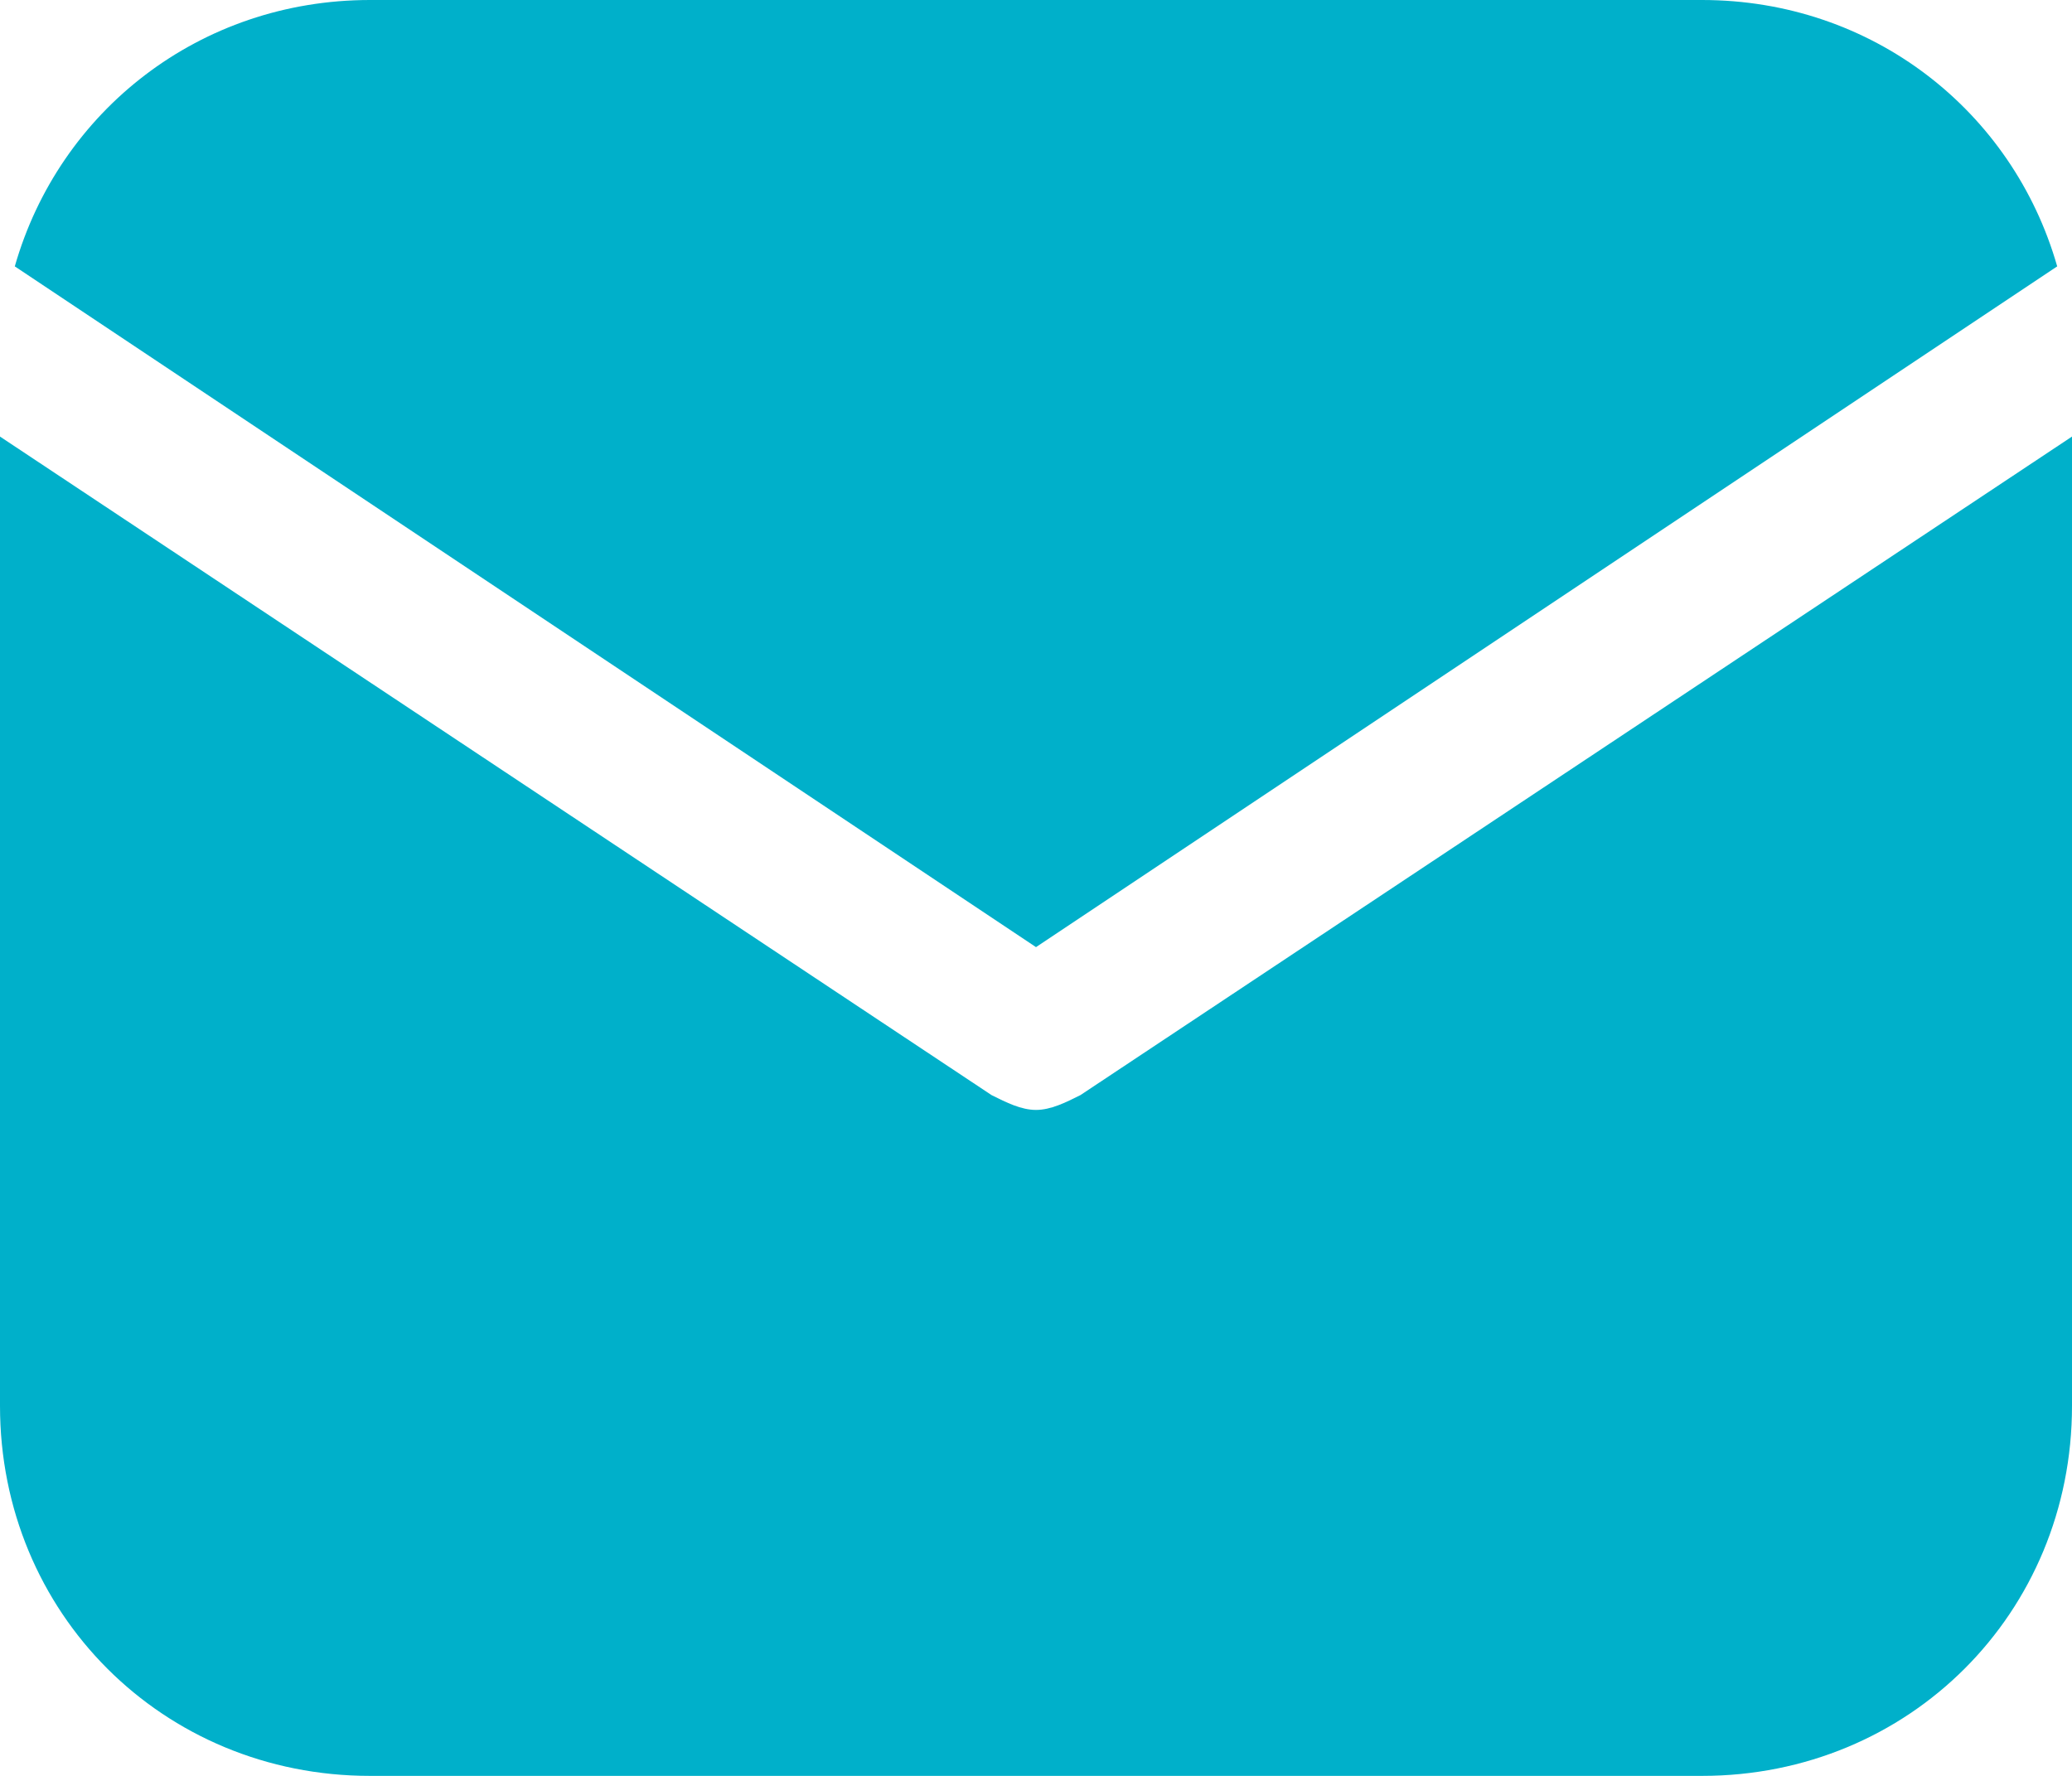 <?xml version="1.0" encoding="UTF-8"?> <svg xmlns="http://www.w3.org/2000/svg" width="21" height="18" viewBox="0 0 21 18" fill="none"><path d="M10.5 9.6L20.85 2.7C20.4 1.125 18.975 0 17.25 0H3.75C2.025 0 0.6 1.125 0.15 2.7L10.5 9.6Z" fill="#00B0CA"></path><path d="M10.95 11.1C10.8 11.175 10.65 11.25 10.5 11.25C10.35 11.25 10.2 11.175 10.05 11.1L0 4.425V14.25C0 16.35 1.65 18 3.75 18H17.25C19.35 18 21 16.35 21 14.25V4.425L10.95 11.1Z" fill="#00B0CA"></path></svg> 